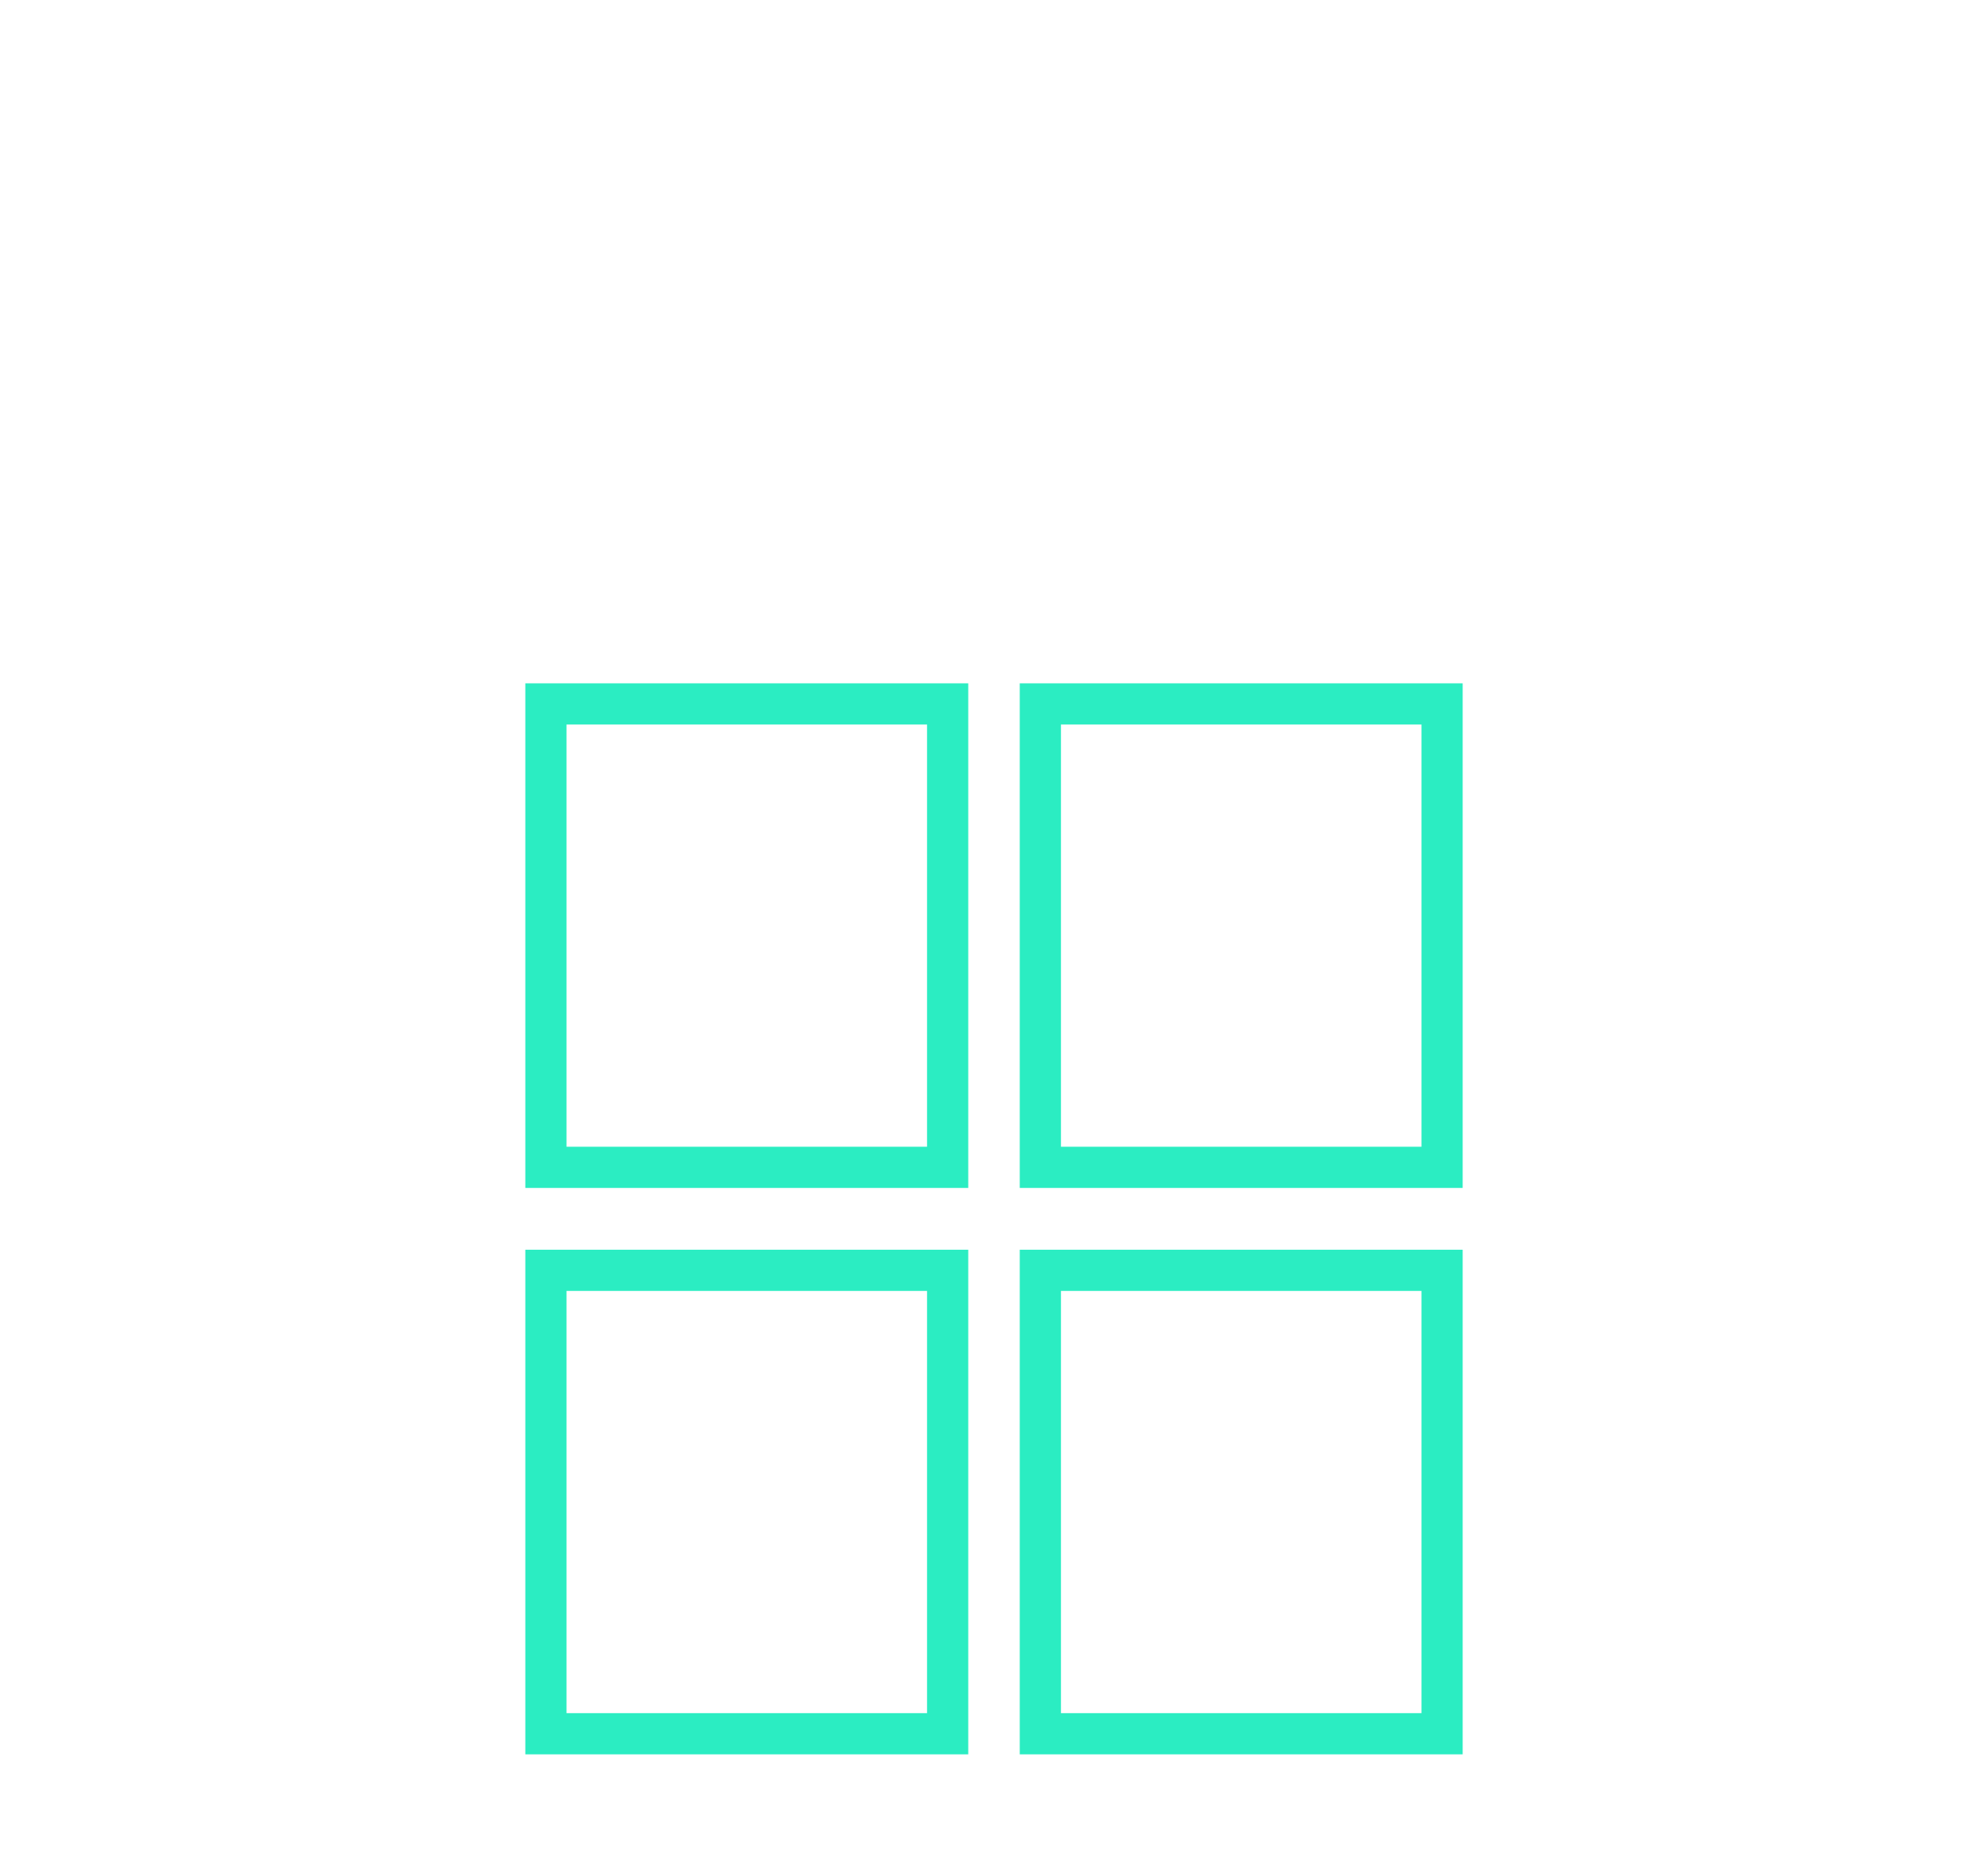 <svg xmlns="http://www.w3.org/2000/svg" width="193" height="180" viewBox="0 0 193 180"><g transform="translate(10652 -5669)"><g transform="translate(-11978 111.353)"><g transform="translate(1377 5624)" fill="none" stroke="#2bedc2" stroke-width="4"><rect width="43" height="49" stroke="none"/><rect x="2" y="2" width="39" height="45" fill="none"/></g><g transform="translate(1377 5679)" fill="none" stroke="#2bedc2" stroke-width="4"><rect width="43" height="49" stroke="none"/><rect x="2" y="2" width="39" height="45" fill="none"/></g><g transform="translate(1425 5624)" fill="none" stroke="#2bedc2" stroke-width="4"><rect width="43" height="49" stroke="none"/><rect x="2" y="2" width="39" height="45" fill="none"/></g><g transform="translate(1425 5679)" fill="none" stroke="#2bedc2" stroke-width="4"><rect width="43" height="49" stroke="none"/><rect x="2" y="2" width="39" height="45" fill="none"/></g></g><rect width="193" height="180" transform="translate(-10652 5669)" fill="none"/></g></svg>